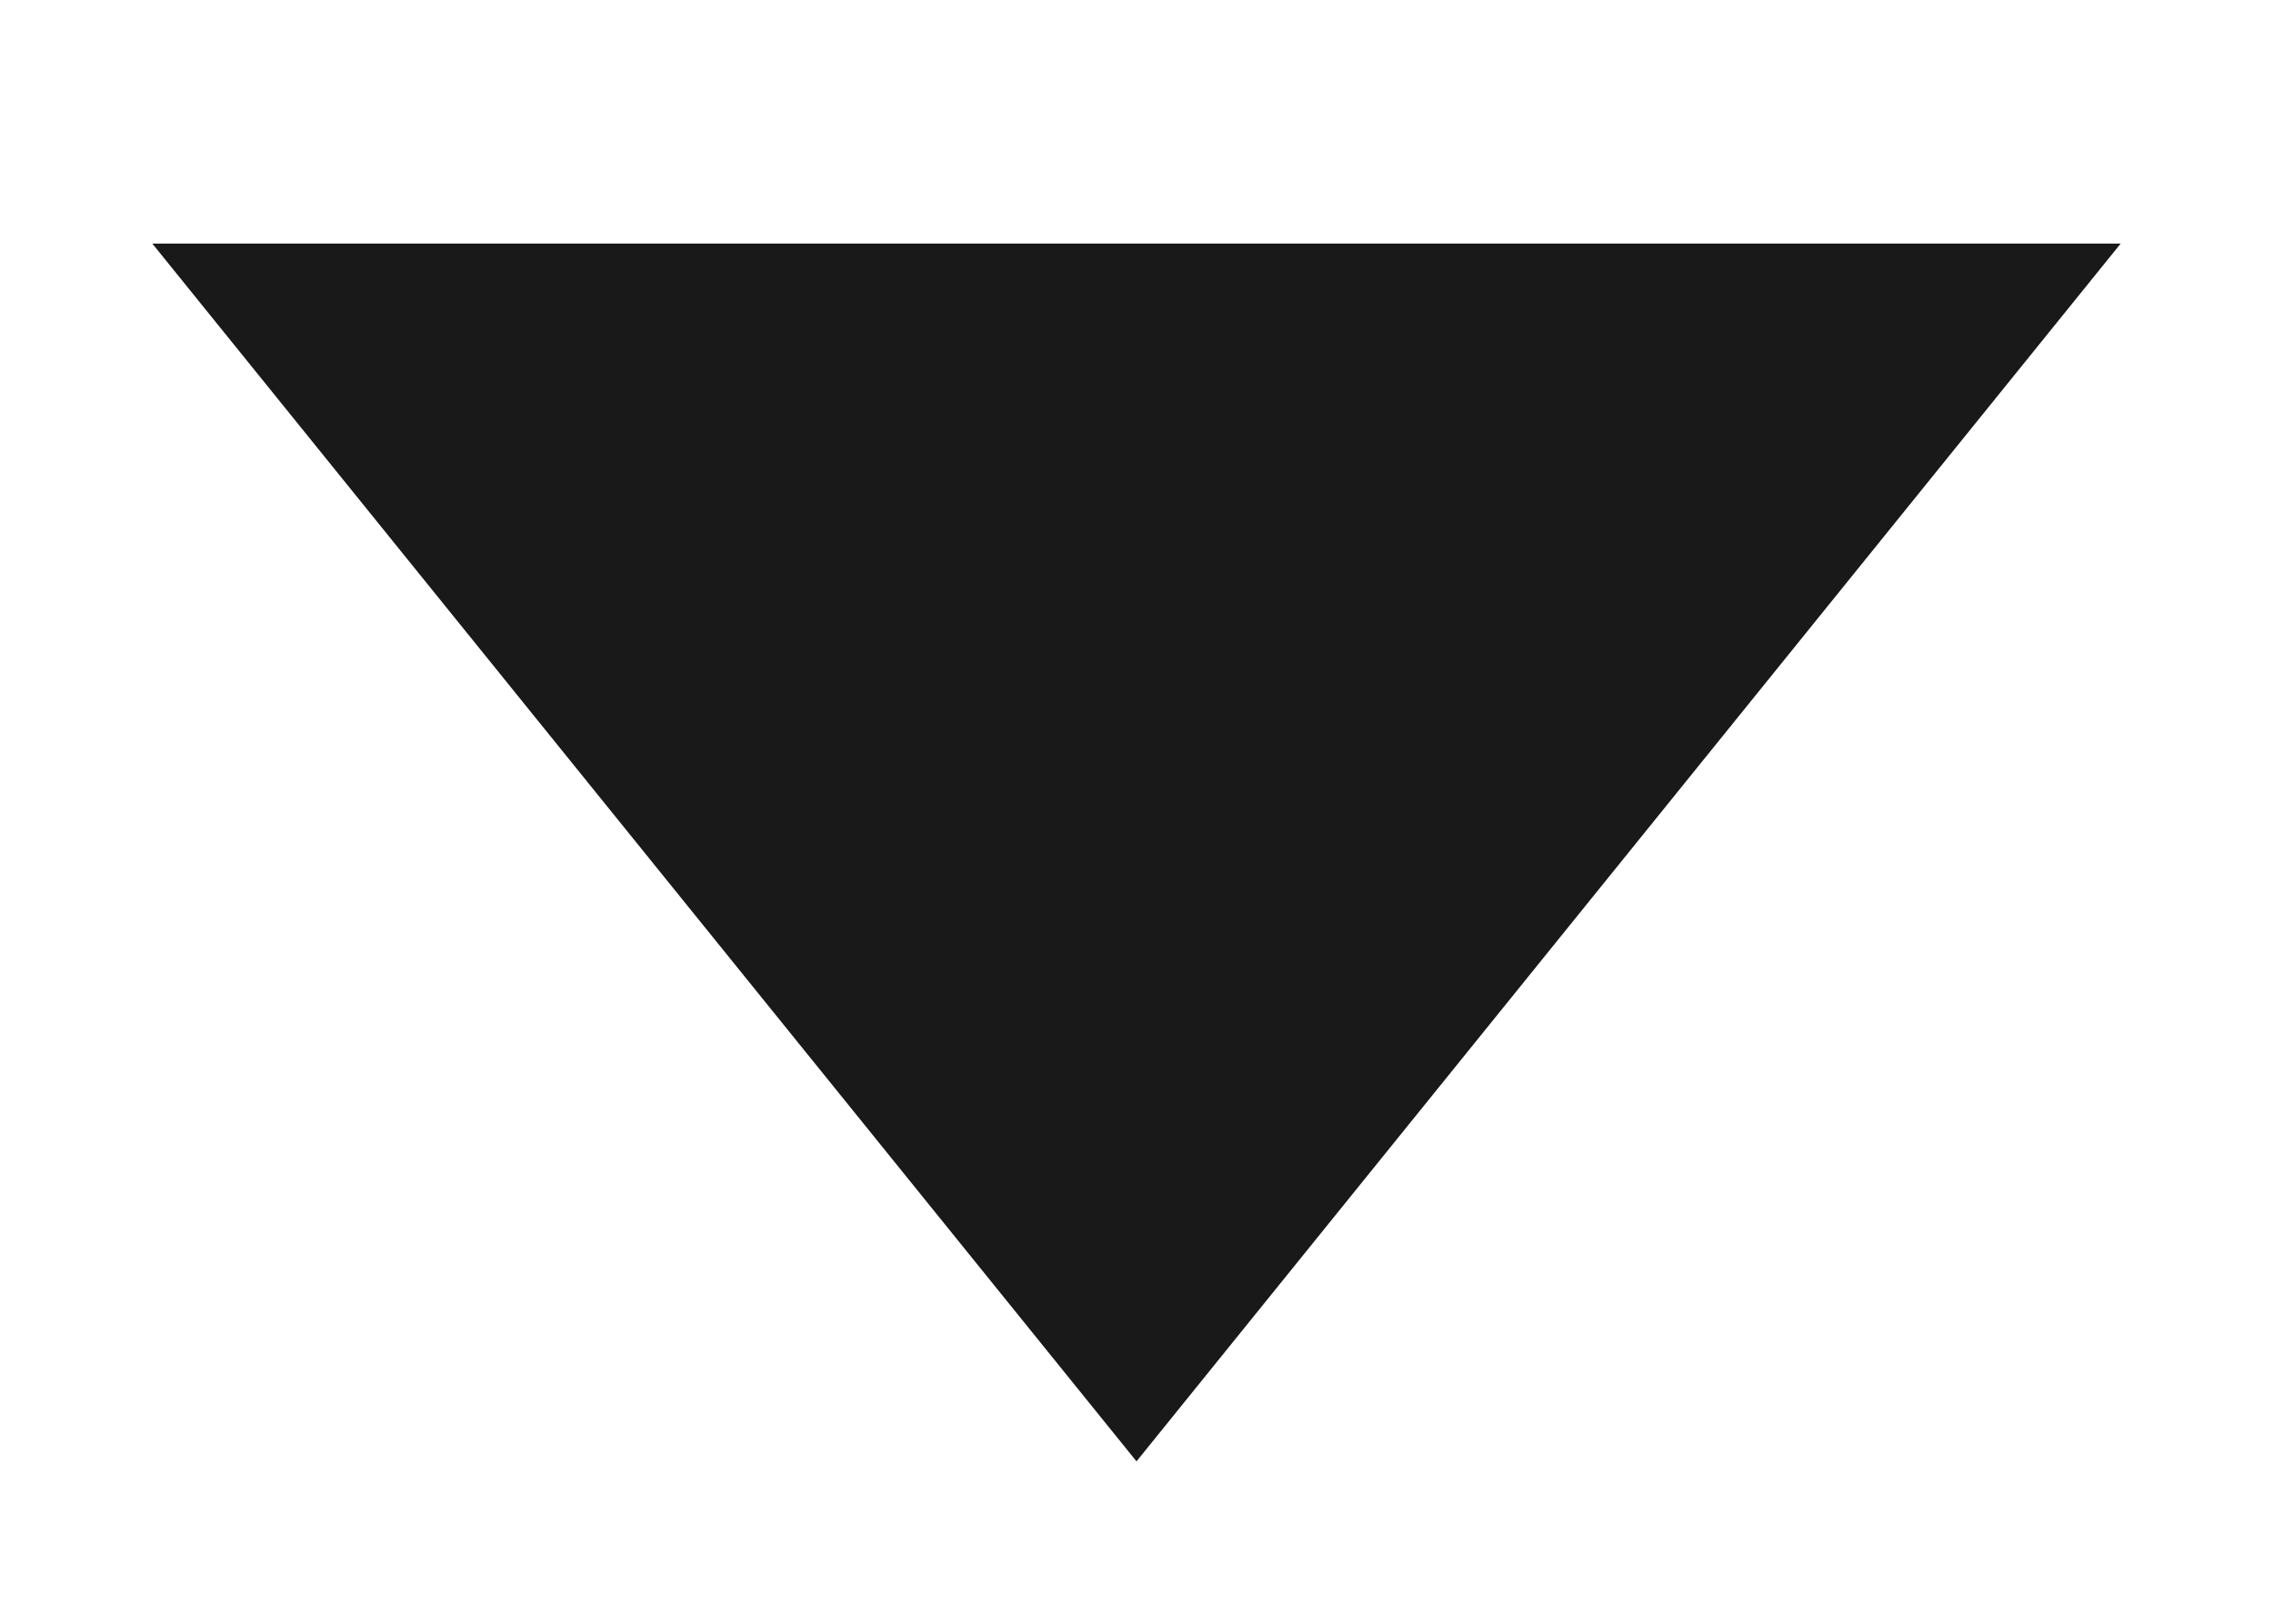 <?xml version="1.0" encoding="UTF-8"?> <svg xmlns="http://www.w3.org/2000/svg" width="7" height="5" viewBox="0 0 7 5" fill="none"> <path d="M3.5 4.5L0.469 0.75L6.531 0.75L3.5 4.5Z" fill="black" fill-opacity="0.9"></path> </svg> 
